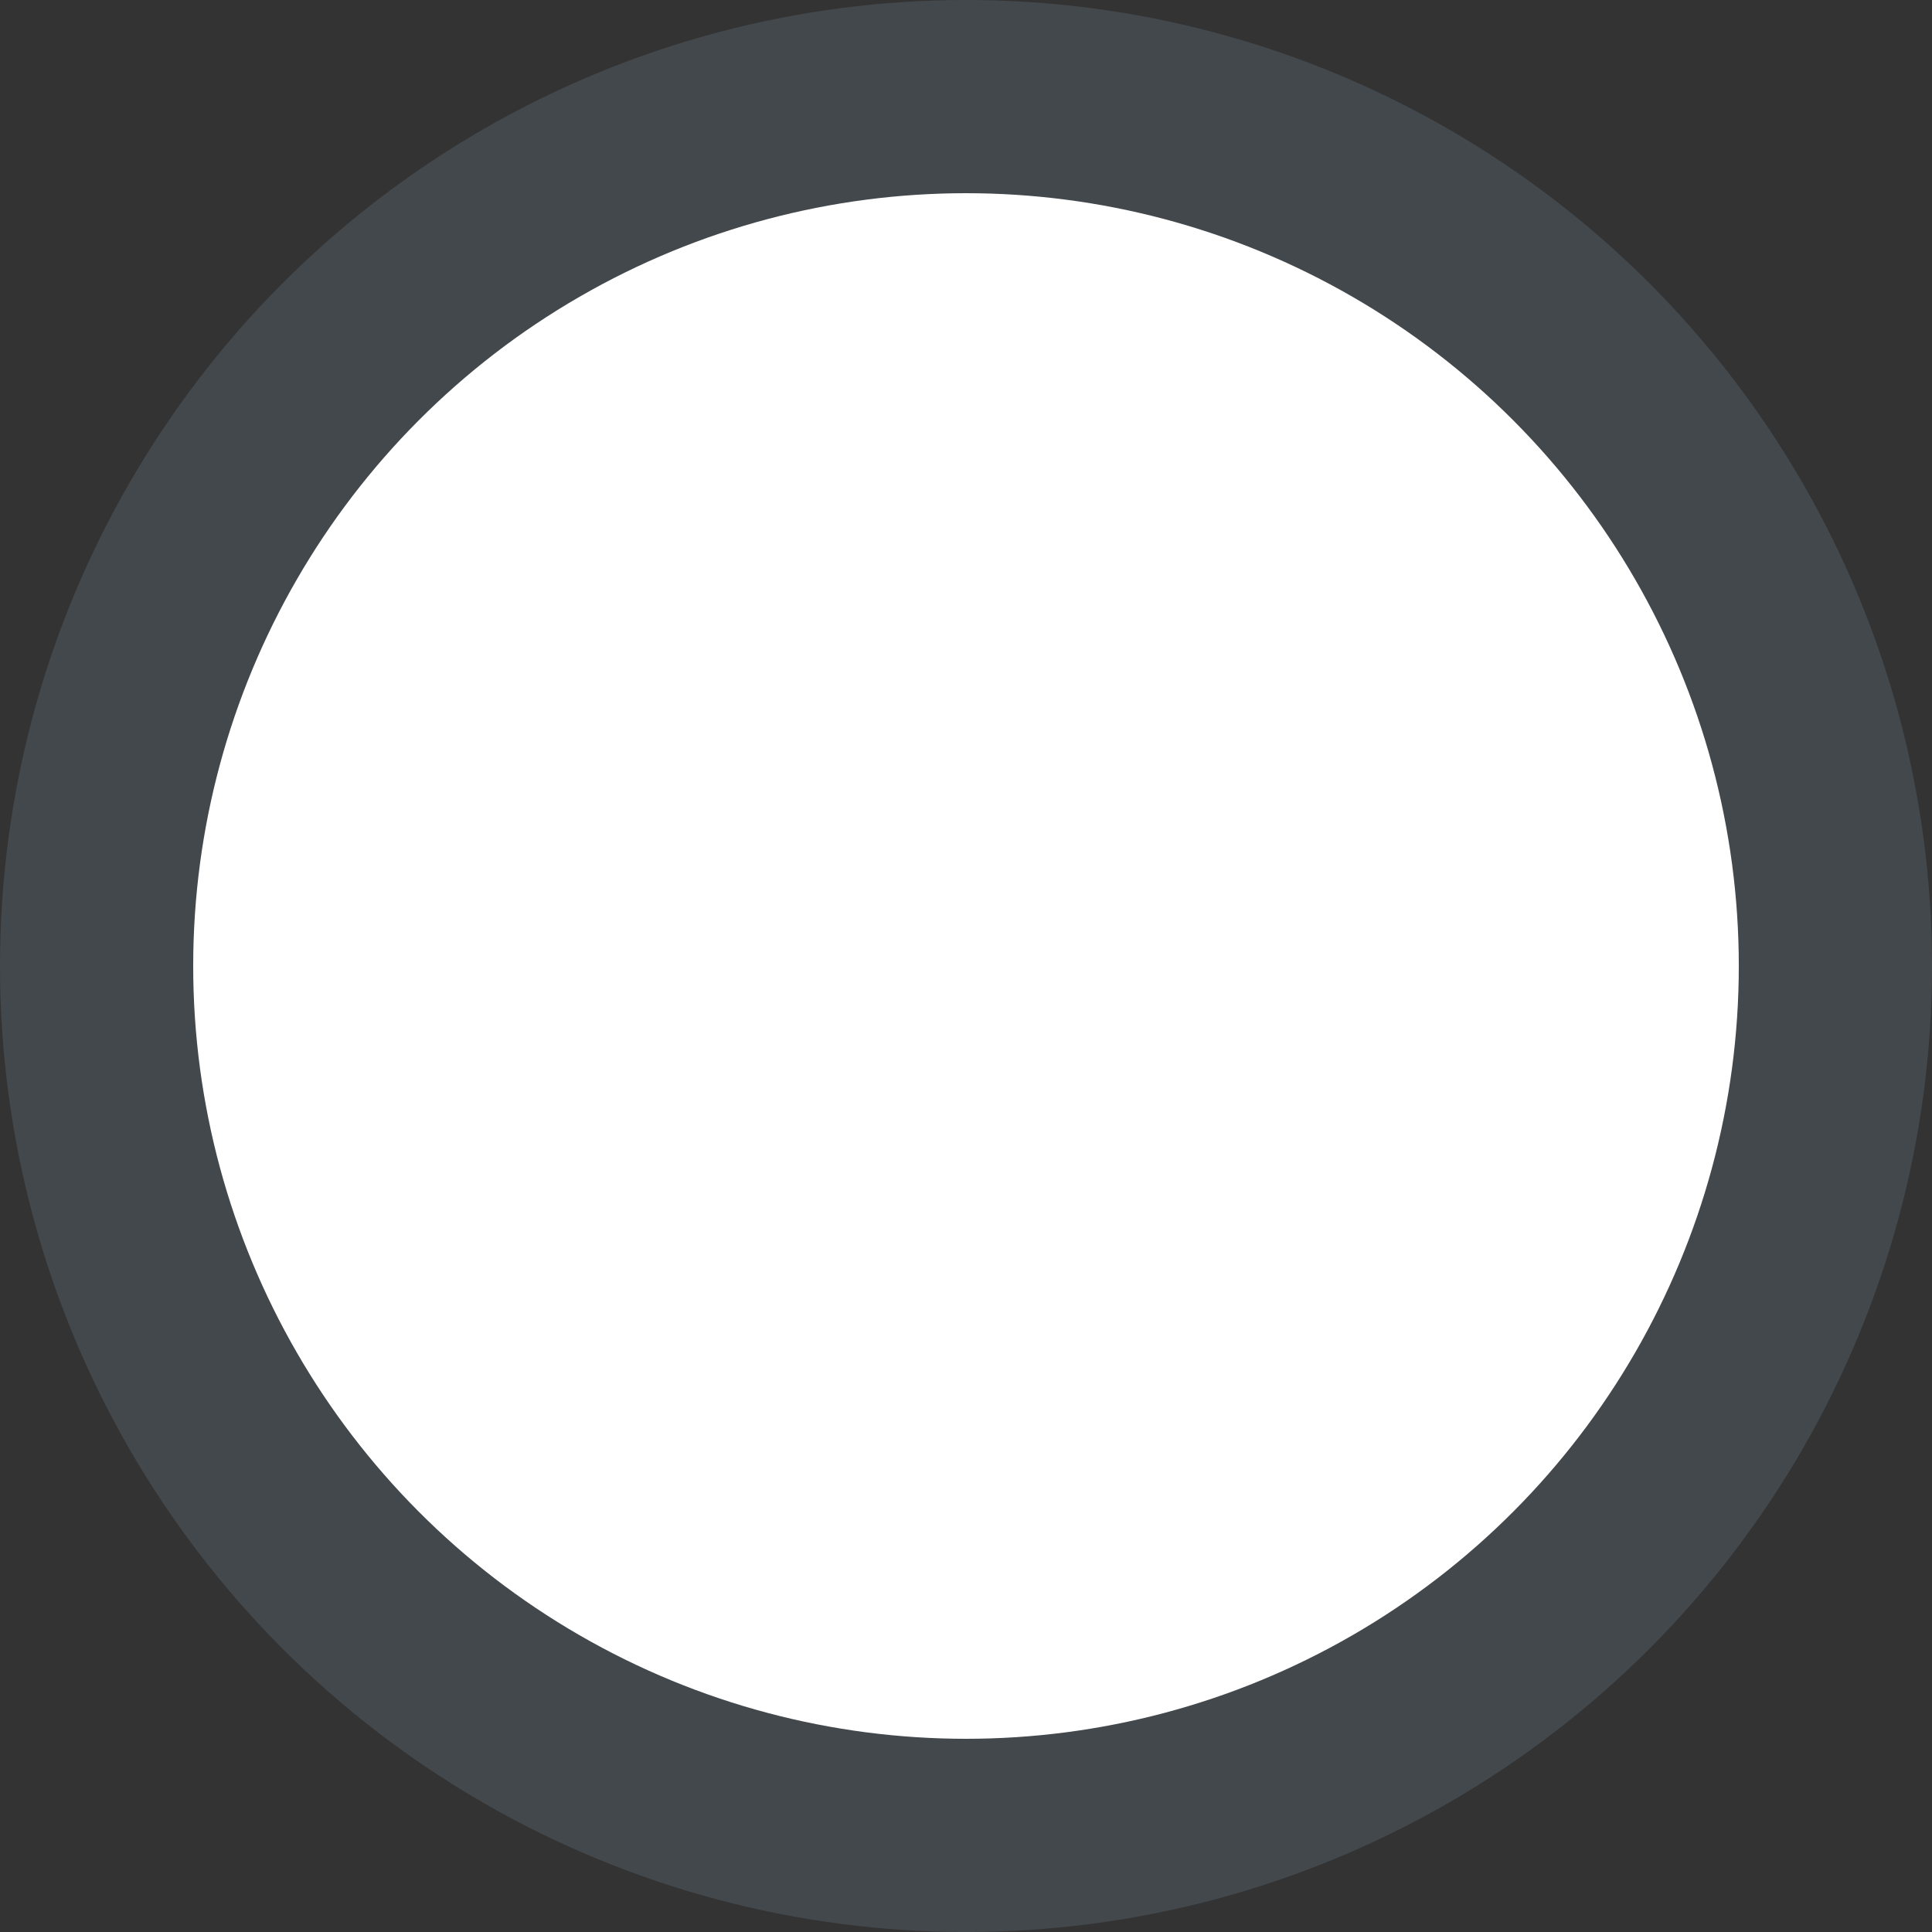 <?xml version="1.0" encoding="utf-8"?>
<!-- Generator: Adobe Illustrator 23.0.0, SVG Export Plug-In . SVG Version: 6.00 Build 0)  -->
<svg version="1.1" id="Calque_1" xmlns="http://www.w3.org/2000/svg" xmlns:xlink="http://www.w3.org/1999/xlink" x="0px" y="0px"
	 viewBox="0 0 15 15" style="enable-background:new 0 0 15 15;" xml:space="preserve">
<rect x="0" y="0" width="15" height="15" fill="#333333" stroke="none"/>
<style type="text/css">
	.st0{opacity:0.25;fill:#768899;enable-background:new    ;}
	.st1{fill:#FFFFFF;}
</style>
<g>
	<circle class="st0" cx="7.5" cy="7.5" r="7.5"/>
	<circle class="st1" cx="7.5" cy="7.5" r="6"/>
</g>
</svg>
